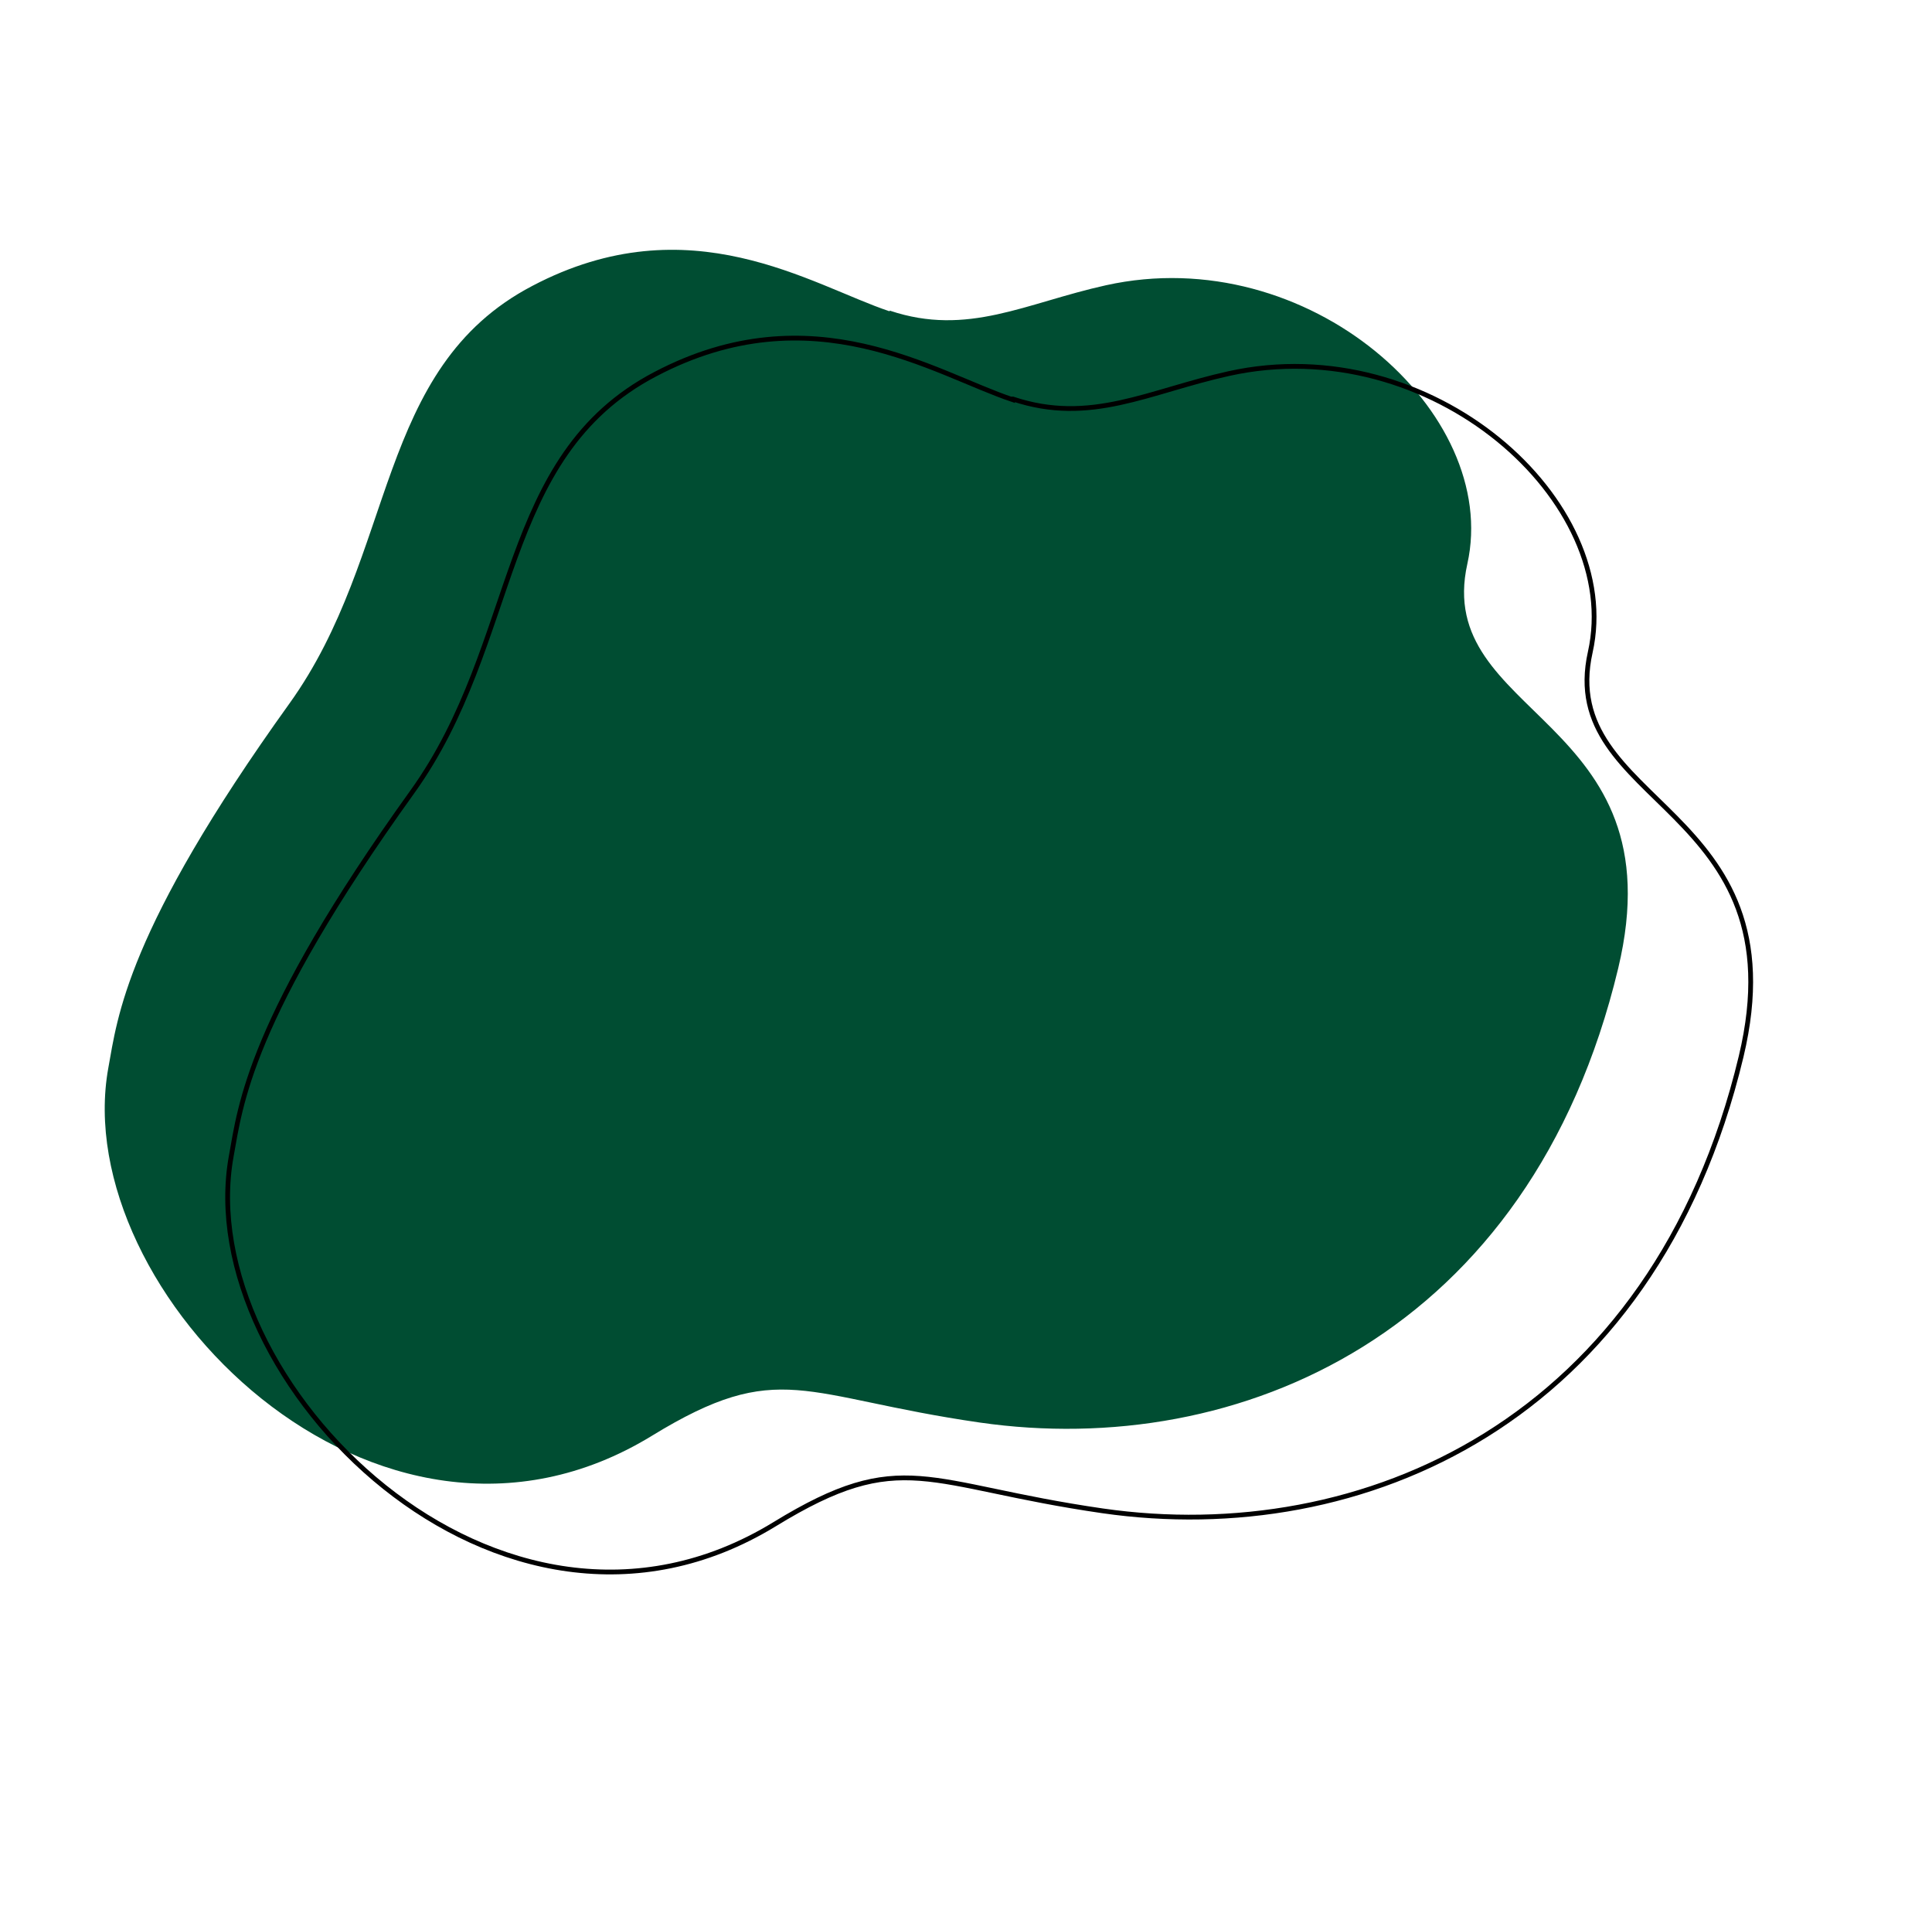 <?xml version="1.0" encoding="UTF-8"?>
<svg id="Layer_1" xmlns="http://www.w3.org/2000/svg" version="1.1" viewBox="0 0 608.3 601.2">
  <!-- Generator: Adobe Illustrator 29.0.1, SVG Export Plug-In . SVG Version: 2.1.0 Build 192)  -->
  <defs>
    <style>
      .st0 {
        fill: #004d32;
      }

      .st1 {
        fill: none;
        stroke: #000;
        stroke-width: 1.5px;
      }
    </style>
  </defs>
  <g id="Group_1170">
    <path id="Path_1286" class="st0" d="M280.2,97.8c24.5,8.2,42.7-2.4,68-8,63.7-14.1,124.4,40.1,113.8,87.7-10.8,48.5,66.5,47.8,47.5,127.3-27.6,115.3-119.7,154.7-201,143-56-8.1-63-20.5-103.3,4.2-86.7,53-183.8-45.6-171.1-115.8,2.9-15.9,5.5-43,57-114.7,34-47.3,26.8-105.5,76.5-131.5,49.6-26.1,87.9-.2,112.5,8v-.2Z"/>
    <path id="Path_1305" class="st1" d="M318.9,125.6c24.5,8.2,42.7-2.4,68-8,63.7-14.1,124.4,40.1,113.8,87.7-10.8,48.5,66.5,47.8,47.5,127.3-27.6,115.3-119.7,154.7-201,143-56-8.1-63-20.5-103.3,4.2-86.7,53-183.8-45.6-171.1-115.8,2.9-15.9,5.5-43,57-114.7,34-47.3,26.8-105.5,76.5-131.5,49.6-26.1,87.9-.2,112.5,8v-.2Z"/>
  </g>
</svg>
